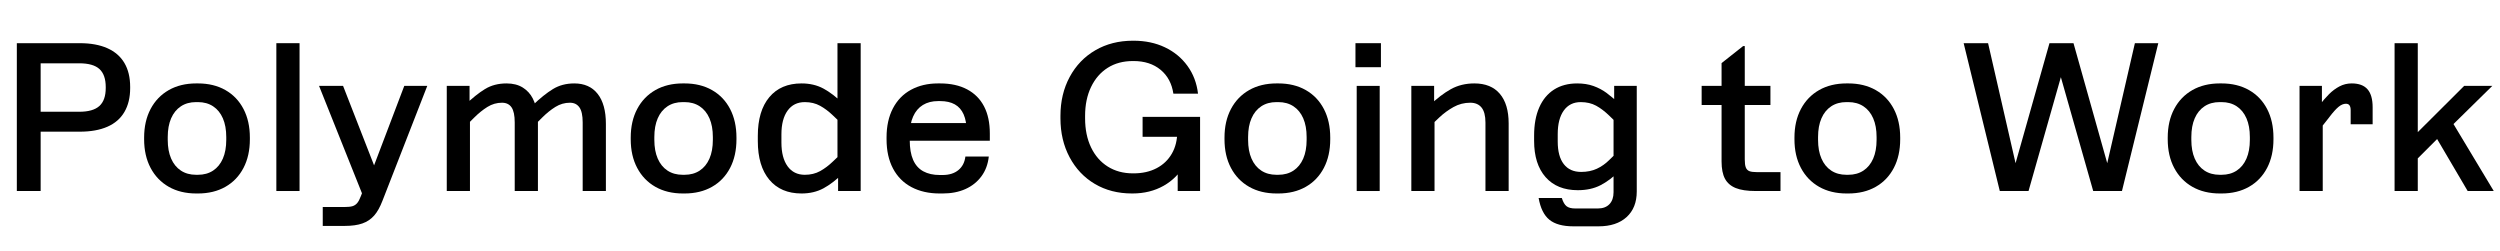 <?xml version="1.0" encoding="UTF-8"?>
<svg data-name="Layer 1" viewBox="0 0 523.58 52.574" xmlns="http://www.w3.org/2000/svg">
<path d="m22.488,10.097c1.576.703,2.766,1.735,3.568,3.096.803,1.362,1.205,3.032,1.205,5.01v.258c0,1.95-.402,3.612-1.205,4.988s-1.992,2.408-3.568,3.096c-1.577.688-3.498,1.033-5.762,1.033h-8.213v12.427H3.525V9.044h13.201c2.264,0,4.185.352,5.762,1.053Zm-13.975,3.161v10.148h8.084c1.92,0,3.324-.401,4.213-1.204.889-.802,1.334-2.064,1.334-3.784v-.172c0-1.72-.438-2.981-1.312-3.784-.875-.802-2.286-1.204-4.234-1.204h-8.084Z"/>
<path d="m31.539,22.825c.903-1.705,2.172-3.024,3.806-3.956s3.554-1.398,5.762-1.398h.345c2.207,0,4.127.466,5.762,1.398,1.634.932,2.894,2.251,3.783,3.956.889,1.706,1.334,3.706,1.334,6v.344c0,2.294-.445,4.293-1.334,5.998-.889,1.706-2.149,3.025-3.783,3.956-1.635.932-3.555,1.397-5.762,1.397h-.345c-2.208,0-4.128-.466-5.762-1.397-1.634-.931-2.902-2.25-3.806-3.956-.902-1.705-1.355-3.704-1.355-5.998v-.344c0-2.294.452-4.293,1.355-6Zm4.301,10.385c.473,1.09,1.152,1.929,2.042,2.516.888.588,1.948.881,3.182.881h.388c1.232,0,2.293-.293,3.182-.881.889-.587,1.569-1.426,2.043-2.516.473-1.089.709-2.394.709-3.913v-.602c0-1.52-.236-2.824-.709-3.914-.474-1.089-1.154-1.927-2.043-2.515-.889-.587-1.949-.882-3.182-.882h-.388c-1.233,0-2.294.294-3.182.882-.89.588-1.569,1.426-2.042,2.515-.474,1.09-.71,2.394-.71,3.914v.602c0,1.52.236,2.824.71,3.913Z"/>
<path d="m62.735 40.004h-4.858v-30.96h4.858v30.96z"/>
<path d="m79.334,37.166l-3.011,4.601-9.503-23.779h5.031l7.482,19.179Zm-.99,7.998c-.659.745-1.477,1.29-2.45,1.634-.976.344-2.208.516-3.698.516h-4.602v-3.956h4.473c.773,0,1.355-.058,1.742-.172.387-.114.715-.329.988-.644.272-.315.537-.817.795-1.505l1.291-3.354.43-.344,7.354-19.351h4.815l-9.374,24.038c-.516,1.347-1.103,2.393-1.764,3.139Z"/>
<path d="m93.567,40.004v-22.017h4.772v4.902l.086.258v16.856h-4.858Zm14.232,0v-14.362c0-1.462-.223-2.516-.666-3.161-.445-.645-1.111-.968-2-.968-1.09,0-2.107.294-3.053.882-.946.588-1.878,1.34-2.795,2.257l-1.721,1.72-2.106-2.451,1.849-1.849c1.549-1.49,2.967-2.629,4.258-3.418,1.289-.788,2.795-1.183,4.514-1.183,1.348,0,2.481.287,3.398.86.916.574,1.619,1.34,2.106,2.3.487.961.802,2.071.946,3.333l.129.344v15.695h-4.859Zm14.232,0v-14.362c0-1.462-.229-2.516-.688-3.161s-1.117-.968-1.978-.968c-1.09,0-2.106.294-3.053.882-.945.588-1.877,1.34-2.795,2.257l-1.72,1.72-2.106-2.451,1.849-1.849c1.548-1.49,2.967-2.629,4.257-3.418,1.29-.788,2.78-1.183,4.473-1.183,2.121,0,3.754.731,4.901,2.193,1.145,1.462,1.72,3.555,1.72,6.278v14.062h-4.859Z"/>
<path d="m133.449,22.825c.902-1.705,2.17-3.024,3.805-3.956s3.555-1.398,5.762-1.398h.344c2.207,0,4.129.466,5.762,1.398,1.635.932,2.897,2.251,3.785,3.956.889,1.706,1.332,3.706,1.332,6v.344c0,2.294-.443,4.293-1.332,5.998-.889,1.706-2.15,3.025-3.785,3.956-1.633.932-3.555,1.397-5.762,1.397h-.344c-2.207,0-4.127-.466-5.762-1.397-1.635-.931-2.902-2.25-3.805-3.956-.904-1.705-1.355-3.704-1.355-5.998v-.344c0-2.294.451-4.293,1.355-6Zm4.299,10.385c.473,1.09,1.154,1.929,2.043,2.516.889.588,1.949.881,3.182.881h.387c1.232,0,2.293-.293,3.182-.881.889-.587,1.57-1.426,2.043-2.516.473-1.089.709-2.394.709-3.913v-.602c0-1.52-.236-2.824-.709-3.914-.473-1.089-1.154-1.927-2.043-2.515-.889-.587-1.949-.882-3.182-.882h-.387c-1.232,0-2.293.294-3.182.882-.889.588-1.57,1.426-2.043,2.515-.473,1.09-.709,2.394-.709,3.914v.602c0,1.52.236,2.824.709,3.913Z"/>
<path d="m161.119,37.639c-1.605-1.92-2.408-4.615-2.408-8.084v-1.117c0-3.469.803-6.164,2.408-8.085,1.605-1.92,3.856-2.881,6.752-2.881,1.719,0,3.246.359,4.578,1.075,1.334.717,2.717,1.778,4.15,3.182l1.805,1.849-2.106,2.365-1.85-1.763c-.859-.831-1.756-1.505-2.688-2.021-.932-.516-2-.774-3.203-.774-1.549,0-2.752.595-3.613,1.785-.859,1.19-1.289,2.845-1.289,4.967v1.72c0,2.122.43,3.777,1.289,4.967.861,1.19,2.064,1.784,3.613,1.784,1.203,0,2.272-.258,3.203-.773s1.828-1.19,2.688-2.022l1.85-1.763,2.106,2.365-1.805,1.849c-1.434,1.405-2.816,2.466-4.15,3.183-1.332.716-2.859,1.074-4.578,1.074-2.897,0-5.146-.96-6.752-2.881Zm19.135-28.595v30.96h-4.731v-4.601l-.129-.474V9.044h4.859Z"/>
<path d="m190.895,39.187c-1.676-.888-2.967-2.186-3.869-3.892-.902-1.705-1.353-3.747-1.353-6.127v-.387c0-2.351.443-4.379,1.332-6.085.889-1.705,2.15-3.002,3.783-3.892,1.635-.888,3.512-1.333,5.635-1.333h.473c2.207,0,4.092.416,5.654,1.247,1.562.832,2.744,2.021,3.547,3.569.803,1.548,1.205,3.44,1.205,5.676v1.505h-18.189v-3.698h15.781l-2.451,2.581v-.818c0-1.433-.209-2.623-.623-3.569-.416-.946-1.033-1.648-1.85-2.107-.816-.458-1.842-.688-3.074-.688h-.43c-1.234,0-2.295.273-3.184.817-.889.545-1.568,1.348-2.041,2.408-.475,1.06-.711,2.336-.711,3.827v1.118c0,1.691.236,3.074.711,4.149.473,1.075,1.182,1.871,2.127,2.387.947.516,2.094.774,3.441.774h.602c1.375,0,2.478-.345,3.311-1.032.832-.689,1.318-1.634,1.463-2.838h4.902c-.174,1.605-.69,2.988-1.549,4.149s-1.978,2.05-3.353,2.666c-1.377.616-2.967.924-4.773.924h-.602c-2.266,0-4.236-.444-5.914-1.333Z"/>
<path d="m229.295,38.521c-2.252-1.333-4.014-3.196-5.289-5.59s-1.914-5.11-1.914-8.149v-.516c0-3.039.644-5.755,1.935-8.149,1.289-2.393,3.08-4.257,5.375-5.59,2.293-1.333,4.916-2,7.869-2h.129c2.436,0,4.623.459,6.557,1.376,1.935.918,3.512,2.214,4.731,3.892,1.219,1.677,1.957,3.62,2.215,5.827h-5.16c-.316-2.121-1.211-3.791-2.688-5.01-1.477-1.218-3.361-1.828-5.654-1.828h-.129c-2.037,0-3.799.473-5.289,1.419-1.492.946-2.652,2.286-3.484,4.021-.83,1.734-1.246,3.748-1.246,6.042v.516c0,2.322.416,4.351,1.246,6.085.832,1.735,2,3.074,3.506,4.021,1.504.946,3.26,1.419,5.268,1.419h.129c1.834,0,3.439-.357,4.816-1.075,1.375-.716,2.443-1.733,3.203-3.053.76-1.318,1.139-2.866,1.139-4.644v-.946l.387,2.065h-7.652v-4.172h12.039v15.523h-4.688v-8.428l3.139-3.956c0,2.522-.537,4.766-1.611,6.729-1.076,1.964-2.566,3.482-4.473,4.558s-4.078,1.612-6.514,1.612h-.129c-2.924,0-5.512-.666-7.762-1.999Z"/>
<path d="m257.803,22.825c.902-1.705,2.172-3.024,3.805-3.956,1.635-.932,3.555-1.398,5.764-1.398h.344c2.207,0,4.127.466,5.762,1.398,1.633.932,2.894,2.251,3.783,3.956.889,1.706,1.334,3.706,1.334,6v.344c0,2.294-.445,4.293-1.334,5.998-.889,1.706-2.15,3.025-3.783,3.956-1.635.932-3.555,1.397-5.762,1.397h-.344c-2.209,0-4.129-.466-5.764-1.397-1.633-.931-2.902-2.25-3.805-3.956-.902-1.705-1.353-3.704-1.353-5.998v-.344c0-2.294.451-4.293,1.353-6Zm4.301,10.385c.473,1.09,1.152,1.929,2.041,2.516.889.588,1.949.881,3.184.881h.387c1.232,0,2.293-.293,3.182-.881.889-.587,1.57-1.426,2.043-2.516.473-1.089.709-2.394.709-3.913v-.602c0-1.52-.236-2.824-.709-3.914-.473-1.089-1.154-1.927-2.043-2.515-.889-.587-1.949-.882-3.182-.882h-.387c-1.234,0-2.295.294-3.184.882-.889.588-1.568,1.426-2.041,2.515-.475,1.09-.711,2.394-.711,3.914v.602c0,1.52.236,2.824.711,3.913Z"/>
<path d="m289.21 14.075h-5.332v-5.031h5.332v5.031zm-0.258 3.913v22.017h-4.816v-22.017h4.816z"/>
<path d="m295.578,40.004v-22.017h4.773v4.902l.086.258v16.856h-4.859Zm14.705-17.48c-.545-.673-1.332-1.011-2.363-1.011-1.262,0-2.43.301-3.506.903-1.074.602-2.057,1.319-2.945,2.15l-1.893,1.806-2.106-2.451,1.891-1.806c1.549-1.49,3.047-2.637,4.494-3.44,1.447-.802,3.088-1.204,4.924-1.204,2.322,0,4.1.725,5.332,2.172,1.232,1.448,1.85,3.519,1.85,6.213v14.148h-4.859v-14.319c0-1.433-.273-2.487-.818-3.161Z"/>
<path d="m323.699,37.102c-1.605-1.82-2.408-4.35-2.408-7.59v-1.117c0-2.294.357-4.258,1.074-5.892s1.75-2.881,3.098-3.741c1.346-.86,2.967-1.29,4.857-1.29,1.262,0,2.394.18,3.398.538,1.002.359,1.912.839,2.731,1.44.816.602,1.727,1.376,2.731,2.322l1.848,1.763-2.148,2.494-1.85-1.806c-.918-.889-1.836-1.584-2.752-2.086-.918-.501-1.992-.752-3.225-.752-1.52,0-2.703.588-3.549,1.763-.846,1.176-1.268,2.824-1.268,4.945v1.548c0,2.064.422,3.642,1.268,4.731.846,1.09,2.057,1.634,3.635,1.634,1.232,0,2.328-.222,3.289-.666s1.842-1.068,2.644-1.871l1.85-1.806,2.148,2.322-1.891,1.806c-1.32,1.318-2.652,2.322-4,3.01-1.348.689-2.924,1.032-4.729,1.032-2.897,0-5.146-.91-6.752-2.731Zm.795,8.922c-1.133-.917-1.885-2.437-2.258-4.558h4.859c.258.831.588,1.404.99,1.72.4.315,1.002.474,1.805.474h4.773c1.031,0,1.834-.302,2.408-.903.572-.602.859-1.434.859-2.494v-17.071l.129-.344v-4.859h4.731v22.102c0,2.293-.709,4.085-2.129,5.375-1.418,1.29-3.375,1.935-5.869,1.935h-5.289c-2.207,0-3.877-.459-5.01-1.377Z"/>
<path d="m370.785,21.987h-5.375v11.396c0,.746.07,1.305.215,1.677.143.373.387.631.731.774s.875.215,1.592.215h4.945v3.956h-5.203c-1.75,0-3.141-.208-4.172-.623-1.031-.416-1.785-1.068-2.258-1.957-.473-.888-.709-2.092-.709-3.612v-11.825h-4.172v-3.999h4.172v-4.773l4.516-3.569h.344v8.342h5.375v3.999Z"/>
<path d="m377.17,22.825c.902-1.705,2.172-3.024,3.805-3.956,1.635-.932,3.555-1.398,5.764-1.398h.344c2.207,0,4.127.466,5.762,1.398,1.633.932,2.894,2.251,3.783,3.956.889,1.706,1.334,3.706,1.334,6v.344c0,2.294-.445,4.293-1.334,5.998-.889,1.706-2.15,3.025-3.783,3.956-1.635.932-3.555,1.397-5.762,1.397h-.344c-2.209,0-4.129-.466-5.764-1.397-1.633-.931-2.902-2.25-3.805-3.956-.902-1.705-1.353-3.704-1.353-5.998v-.344c0-2.294.451-4.293,1.353-6Zm4.301,10.385c.473,1.09,1.152,1.929,2.041,2.516.889.588,1.949.881,3.184.881h.387c1.232,0,2.293-.293,3.182-.881.889-.587,1.57-1.426,2.043-2.516.473-1.089.709-2.394.709-3.913v-.602c0-1.52-.236-2.824-.709-3.914-.473-1.089-1.154-1.927-2.043-2.515-.889-.587-1.949-.882-3.182-.882h-.387c-1.234,0-2.295.294-3.184.882-.889.588-1.568,1.426-2.041,2.515-.475,1.09-.711,2.394-.711,3.914v.602c0,1.52.236,2.824.711,3.913Z"/>
<path d="m411.25 9.044h5.117l6.795 29.67h-2.322l8.385-29.67h5.031l8.342 29.67h-2.322l6.838-29.67h4.9l-7.609 30.96h-6.021l-8.428-29.67h3.311l-8.428 29.67h-6.019l-7.568-30.96z"/>
<path d="m455.346,22.825c.902-1.705,2.17-3.024,3.805-3.956s3.555-1.398,5.762-1.398h.344c2.207,0,4.129.466,5.762,1.398,1.635.932,2.897,2.251,3.785,3.956.889,1.706,1.332,3.706,1.332,6v.344c0,2.294-.443,4.293-1.332,5.998-.889,1.706-2.15,3.025-3.785,3.956-1.633.932-3.555,1.397-5.762,1.397h-.344c-2.207,0-4.127-.466-5.762-1.397-1.635-.931-2.902-2.25-3.805-3.956-.904-1.705-1.355-3.704-1.355-5.998v-.344c0-2.294.451-4.293,1.355-6Zm4.299,10.385c.473,1.09,1.154,1.929,2.043,2.516.889.588,1.949.881,3.182.881h.387c1.232,0,2.293-.293,3.182-.881.889-.587,1.57-1.426,2.043-2.516.473-1.089.709-2.394.709-3.913v-.602c0-1.52-.236-2.824-.709-3.914-.473-1.089-1.154-1.927-2.043-2.515-.889-.587-1.949-.882-3.182-.882h-.387c-1.232,0-2.293.294-3.182.882-.889.588-1.57,1.426-2.043,2.515-.473,1.09-.709,2.394-.709,3.914v.602c0,1.52.236,2.824.709,3.913Z"/>
<path d="m481.596,40.004v-22.017h4.688v4.988l.172.258v16.77h-4.859Zm10.471-17.932c-.158-.229-.408-.344-.752-.344-.518,0-1.041.222-1.57.666-.531.445-1.154,1.139-1.871,2.085l-.129.172-1.762,2.236-2.236-2.193,1.848-2.451c.775-1.003,1.498-1.842,2.172-2.516.674-.673,1.404-1.218,2.193-1.634.789-.415,1.641-.624,2.559-.624,1.49,0,2.594.409,3.311,1.226.717.817,1.076,2.071,1.076,3.763v3.569h-4.602v-2.967c0-.43-.08-.759-.236-.989Z"/>
<path d="m506.36 40.004h-4.859v-30.96h4.859v30.96zm15.609-22.017-10.191 10.02-0.559 0.302-5.504 5.503-2.365-3.139 12.728-12.686h5.891zm-5.16 22.017-7.482-12.728 3.871-2.365 9.072 15.093h-5.461z"/>
</svg>
